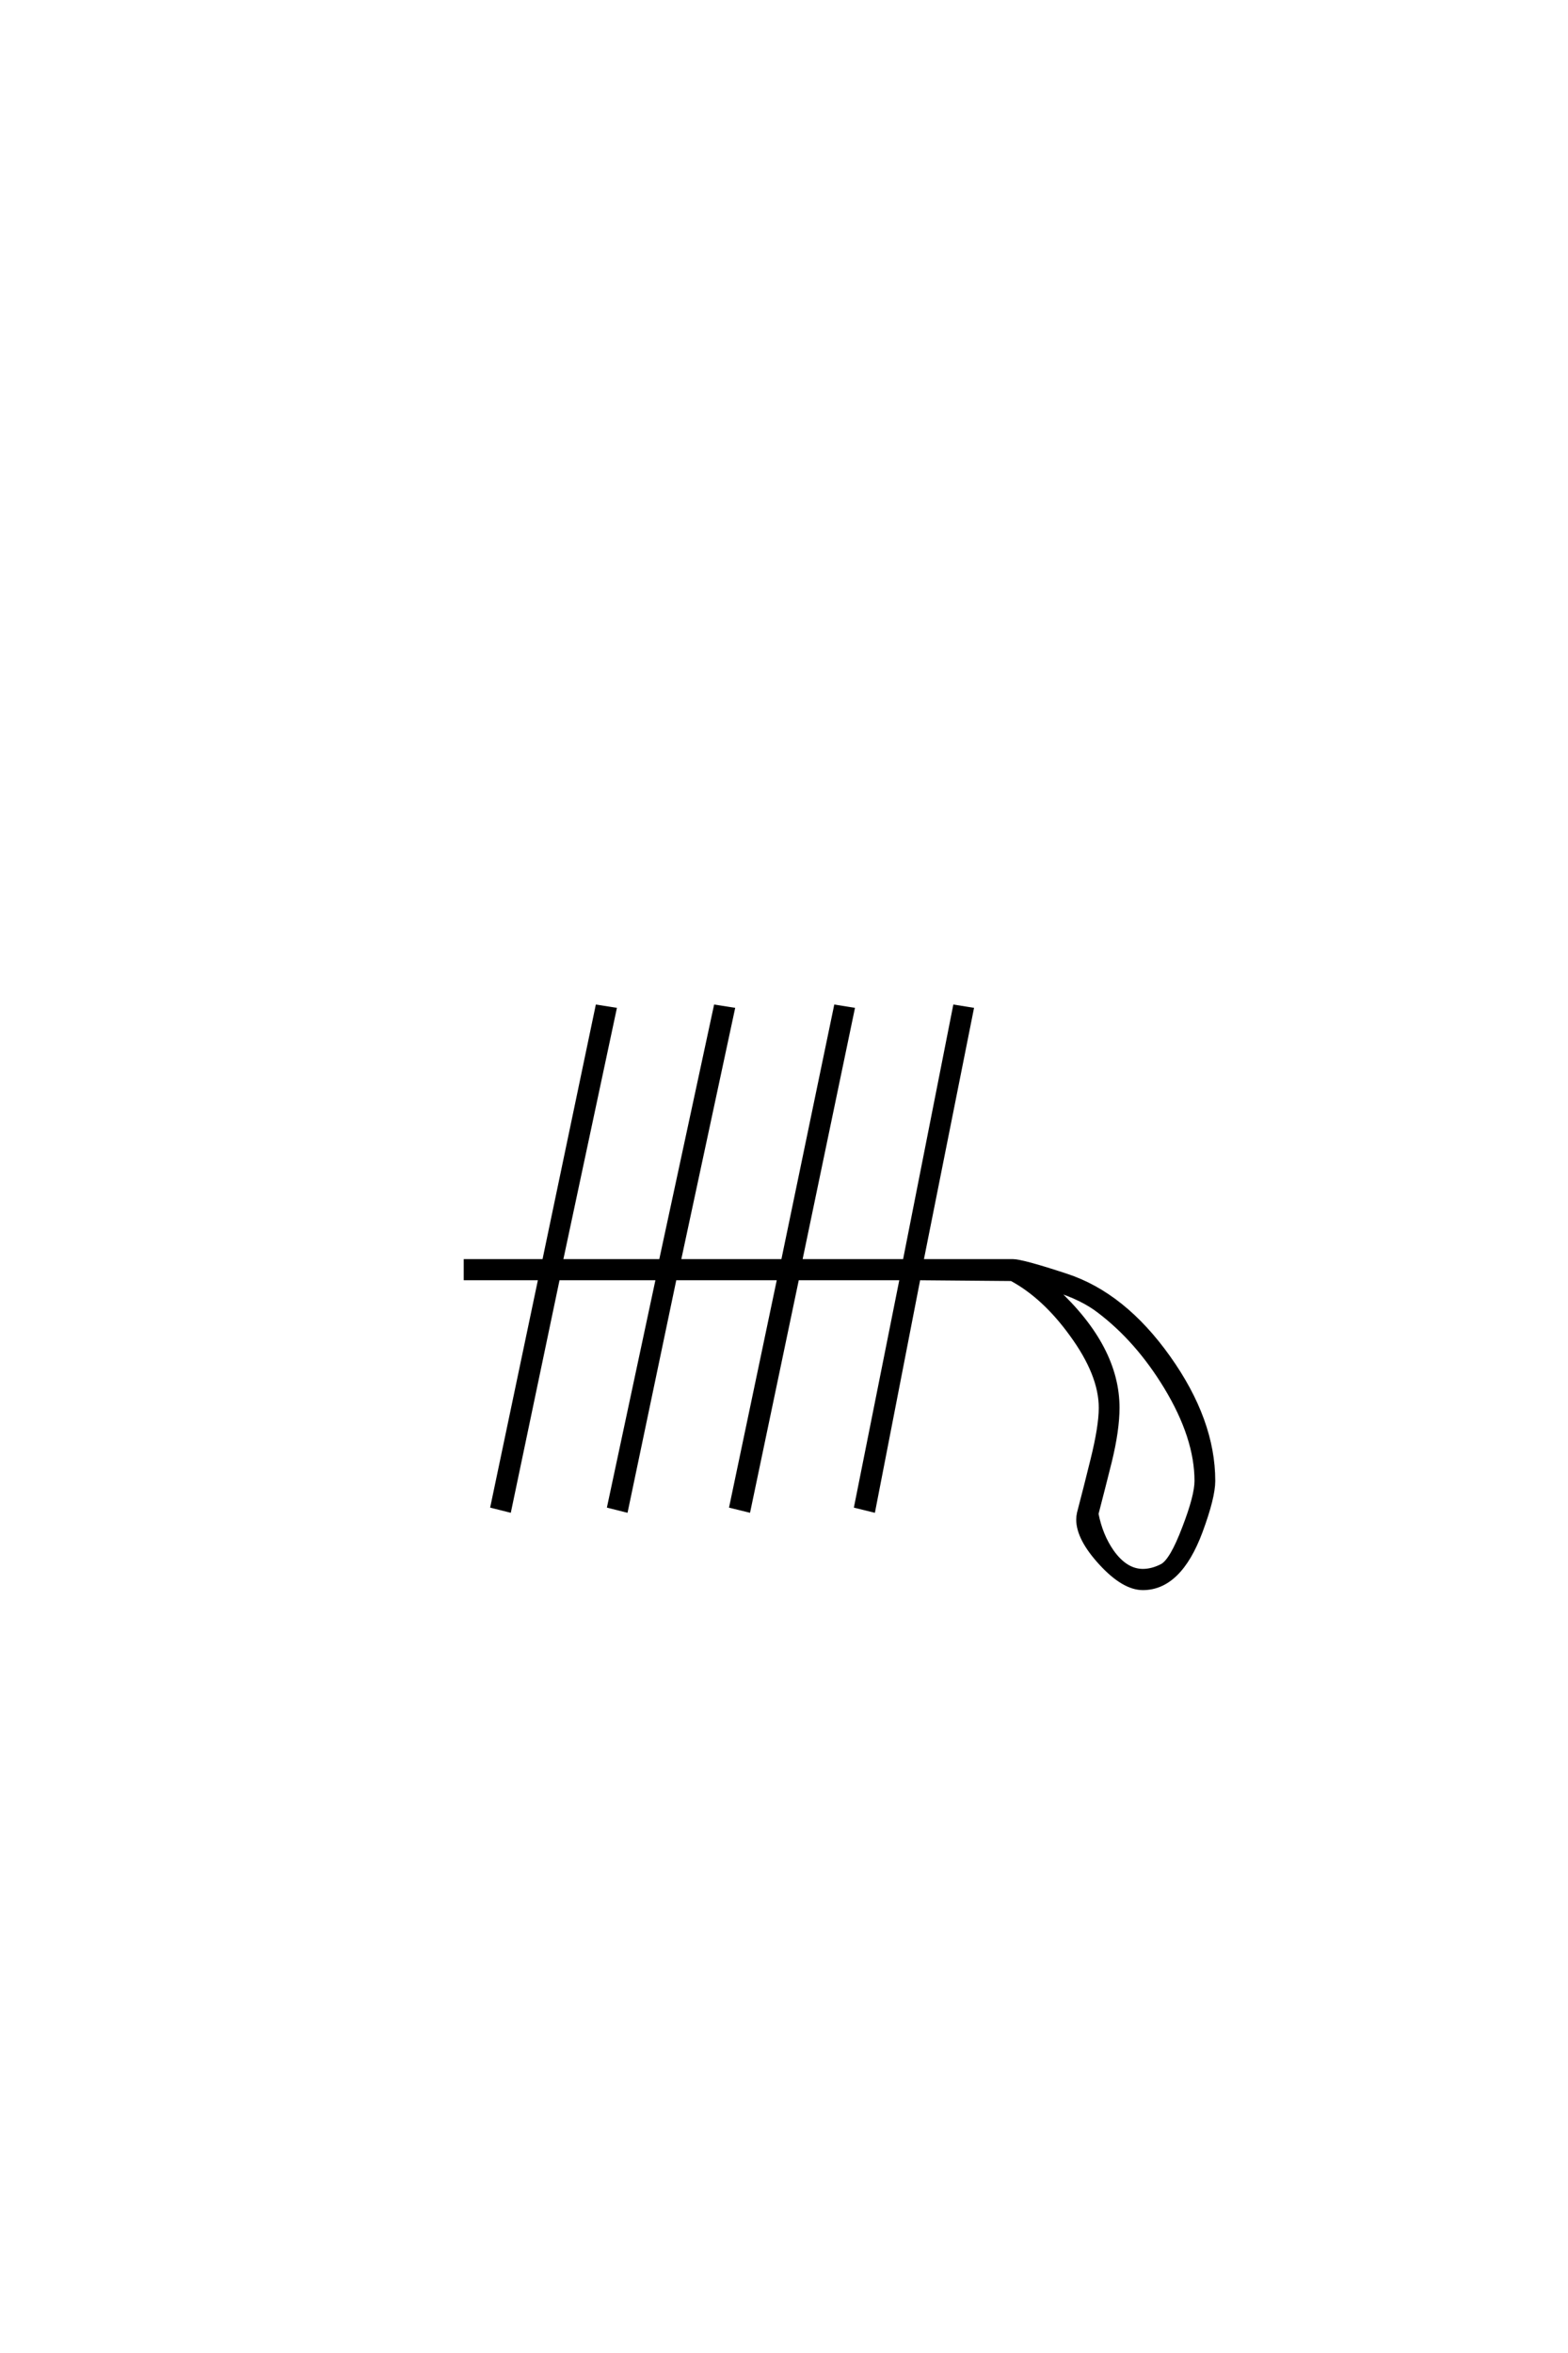 <?xml version="1.0" encoding="UTF-8"?>
<!DOCTYPE svg PUBLIC "-//W3C//DTD SVG 1.0//EN" "http://www.w3.org/TR/2001/REC-SVG-20010904/DTD/svg10.dtd">

<svg xmlns="http://www.w3.org/2000/svg" version="1.0" width="40" height="60">

  <g transform="scale(0.1 -0.1) translate(110.0 -370.0)">
    <path d="M199.516 -7.625
Q199.516 -11.812 196.297 -20.516
Q190.922 -34.969 181.547 -34.969
Q176.656 -34.969 170.844 -28.656
Q165.047 -22.359 165.047 -17.484
Q165.047 -16.703 165.234 -15.828
Q167 -9.078 168.656 -2.344
Q170.797 6.25 170.797 11.031
Q170.797 19.531 163.281 29.781
Q156.344 39.359 148.047 43.844
L124.312 44.047
L112.797 -15.141
L108.406 -14.062
L120.016 44.047
L93.359 44.047
L80.953 -15.141
L76.562 -14.062
L88.766 44.047
L62.109 44.047
L49.703 -15.141
L45.406 -14.062
L57.812 44.047
L32.328 44.047
L19.922 -15.141
L15.625 -14.062
L27.828 44.047
L8.797 44.047
L8.797 48.438
L28.812 48.438
L42.391 113.281
L46.781 112.594
L33.109 48.438
L58.594 48.438
L72.562 113.281
L76.953 112.594
L63.188 48.438
L89.75 48.438
L103.219 113.281
L107.516 112.594
L94.141 48.438
L120.797 48.438
L133.594 113.281
L137.891 112.594
L125.094 48.438
L148.344 48.438
Q150.781 48.438 162.016 44.734
Q176.656 39.938 188.078 23.875
Q199.516 7.812 199.516 -7.625
Q199.516 7.812 199.516 -7.625
M195.219 -7.625
Q195.219 3.422 187.406 16.312
Q180.172 28.219 170.406 35.641
Q166.109 38.969 159.281 41.109
Q175.094 26.469 175.094 11.031
Q175.094 5.375 173.141 -2.641
Q171.484 -9.281 169.734 -16.016
Q170.797 -21.484 173.641 -25.594
Q177.156 -30.562 181.547 -30.562
Q183.891 -30.562 186.375 -29.297
Q188.875 -28.031 192.094 -19.531
Q195.219 -11.422 195.219 -7.625
" style="fill: #000000; stroke: #000000"/>
  </g>
</svg>
